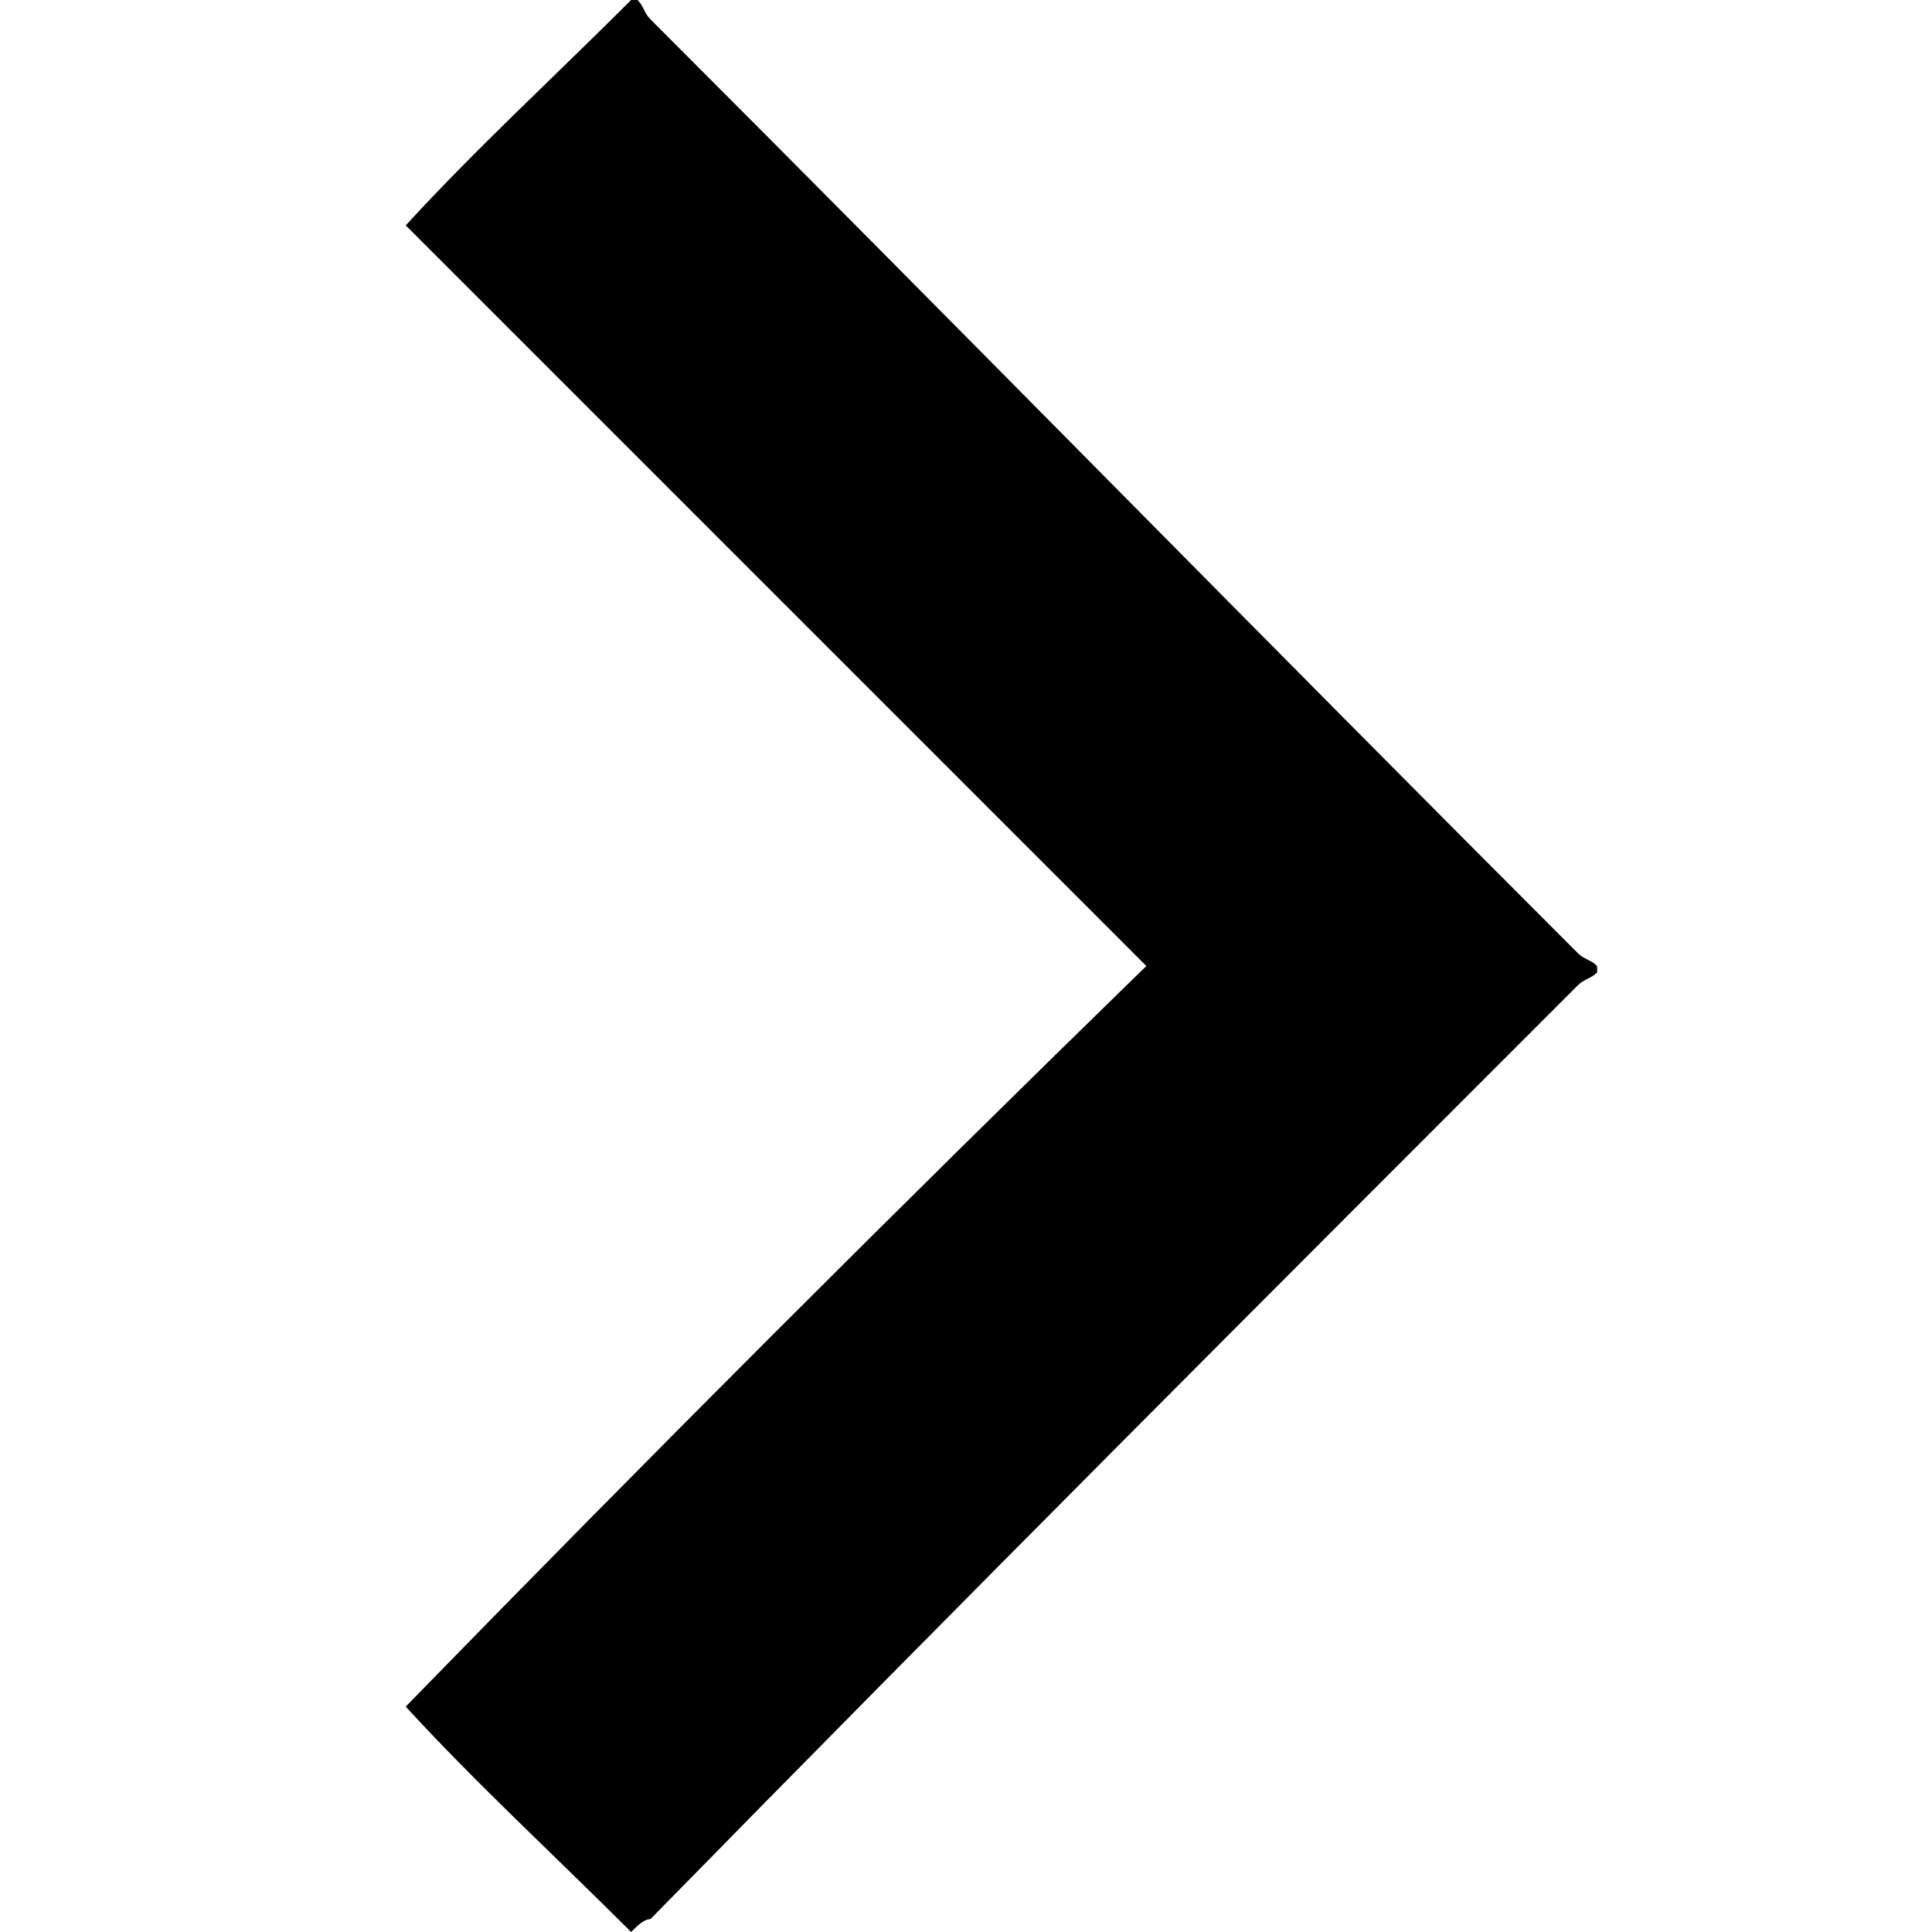 <?xml version="1.0" encoding="utf-8"?>
<!-- Generator: Adobe Illustrator 25.4.1, SVG Export Plug-In . SVG Version: 6.00 Build 0)  -->
<svg version="1.1" id="Capa_1" xmlns="http://www.w3.org/2000/svg" xmlns:xlink="http://www.w3.org/1999/xlink" x="0px" y="0px"
	 viewBox="0 0 30 30" style="enable-background:new 0 0 30 30;" xml:space="preserve">
<path d="M9.8,30c-1.2-1.2-2.4-2.3-3.5-3.5c3.8-3.9,7.6-7.7,11.5-11.5c-3.8-3.8-7.6-7.6-11.5-11.5C7.4,2.3,8.6,1.2,9.8,0
	c0,0,0,0,0.1,0c0.1,0.1,0.1,0.2,0.2,0.3c4.8,4.8,9.6,9.7,14.4,14.5c0.1,0.1,0.2,0.1,0.3,0.2c0,0,0,0.1,0,0.1
	c-0.1,0.1-0.2,0.1-0.3,0.2c-4.8,4.8-9.6,9.6-14.4,14.5C10,29.8,9.9,29.9,9.8,30C9.8,30,9.8,30,9.8,30z"/>
</svg>
